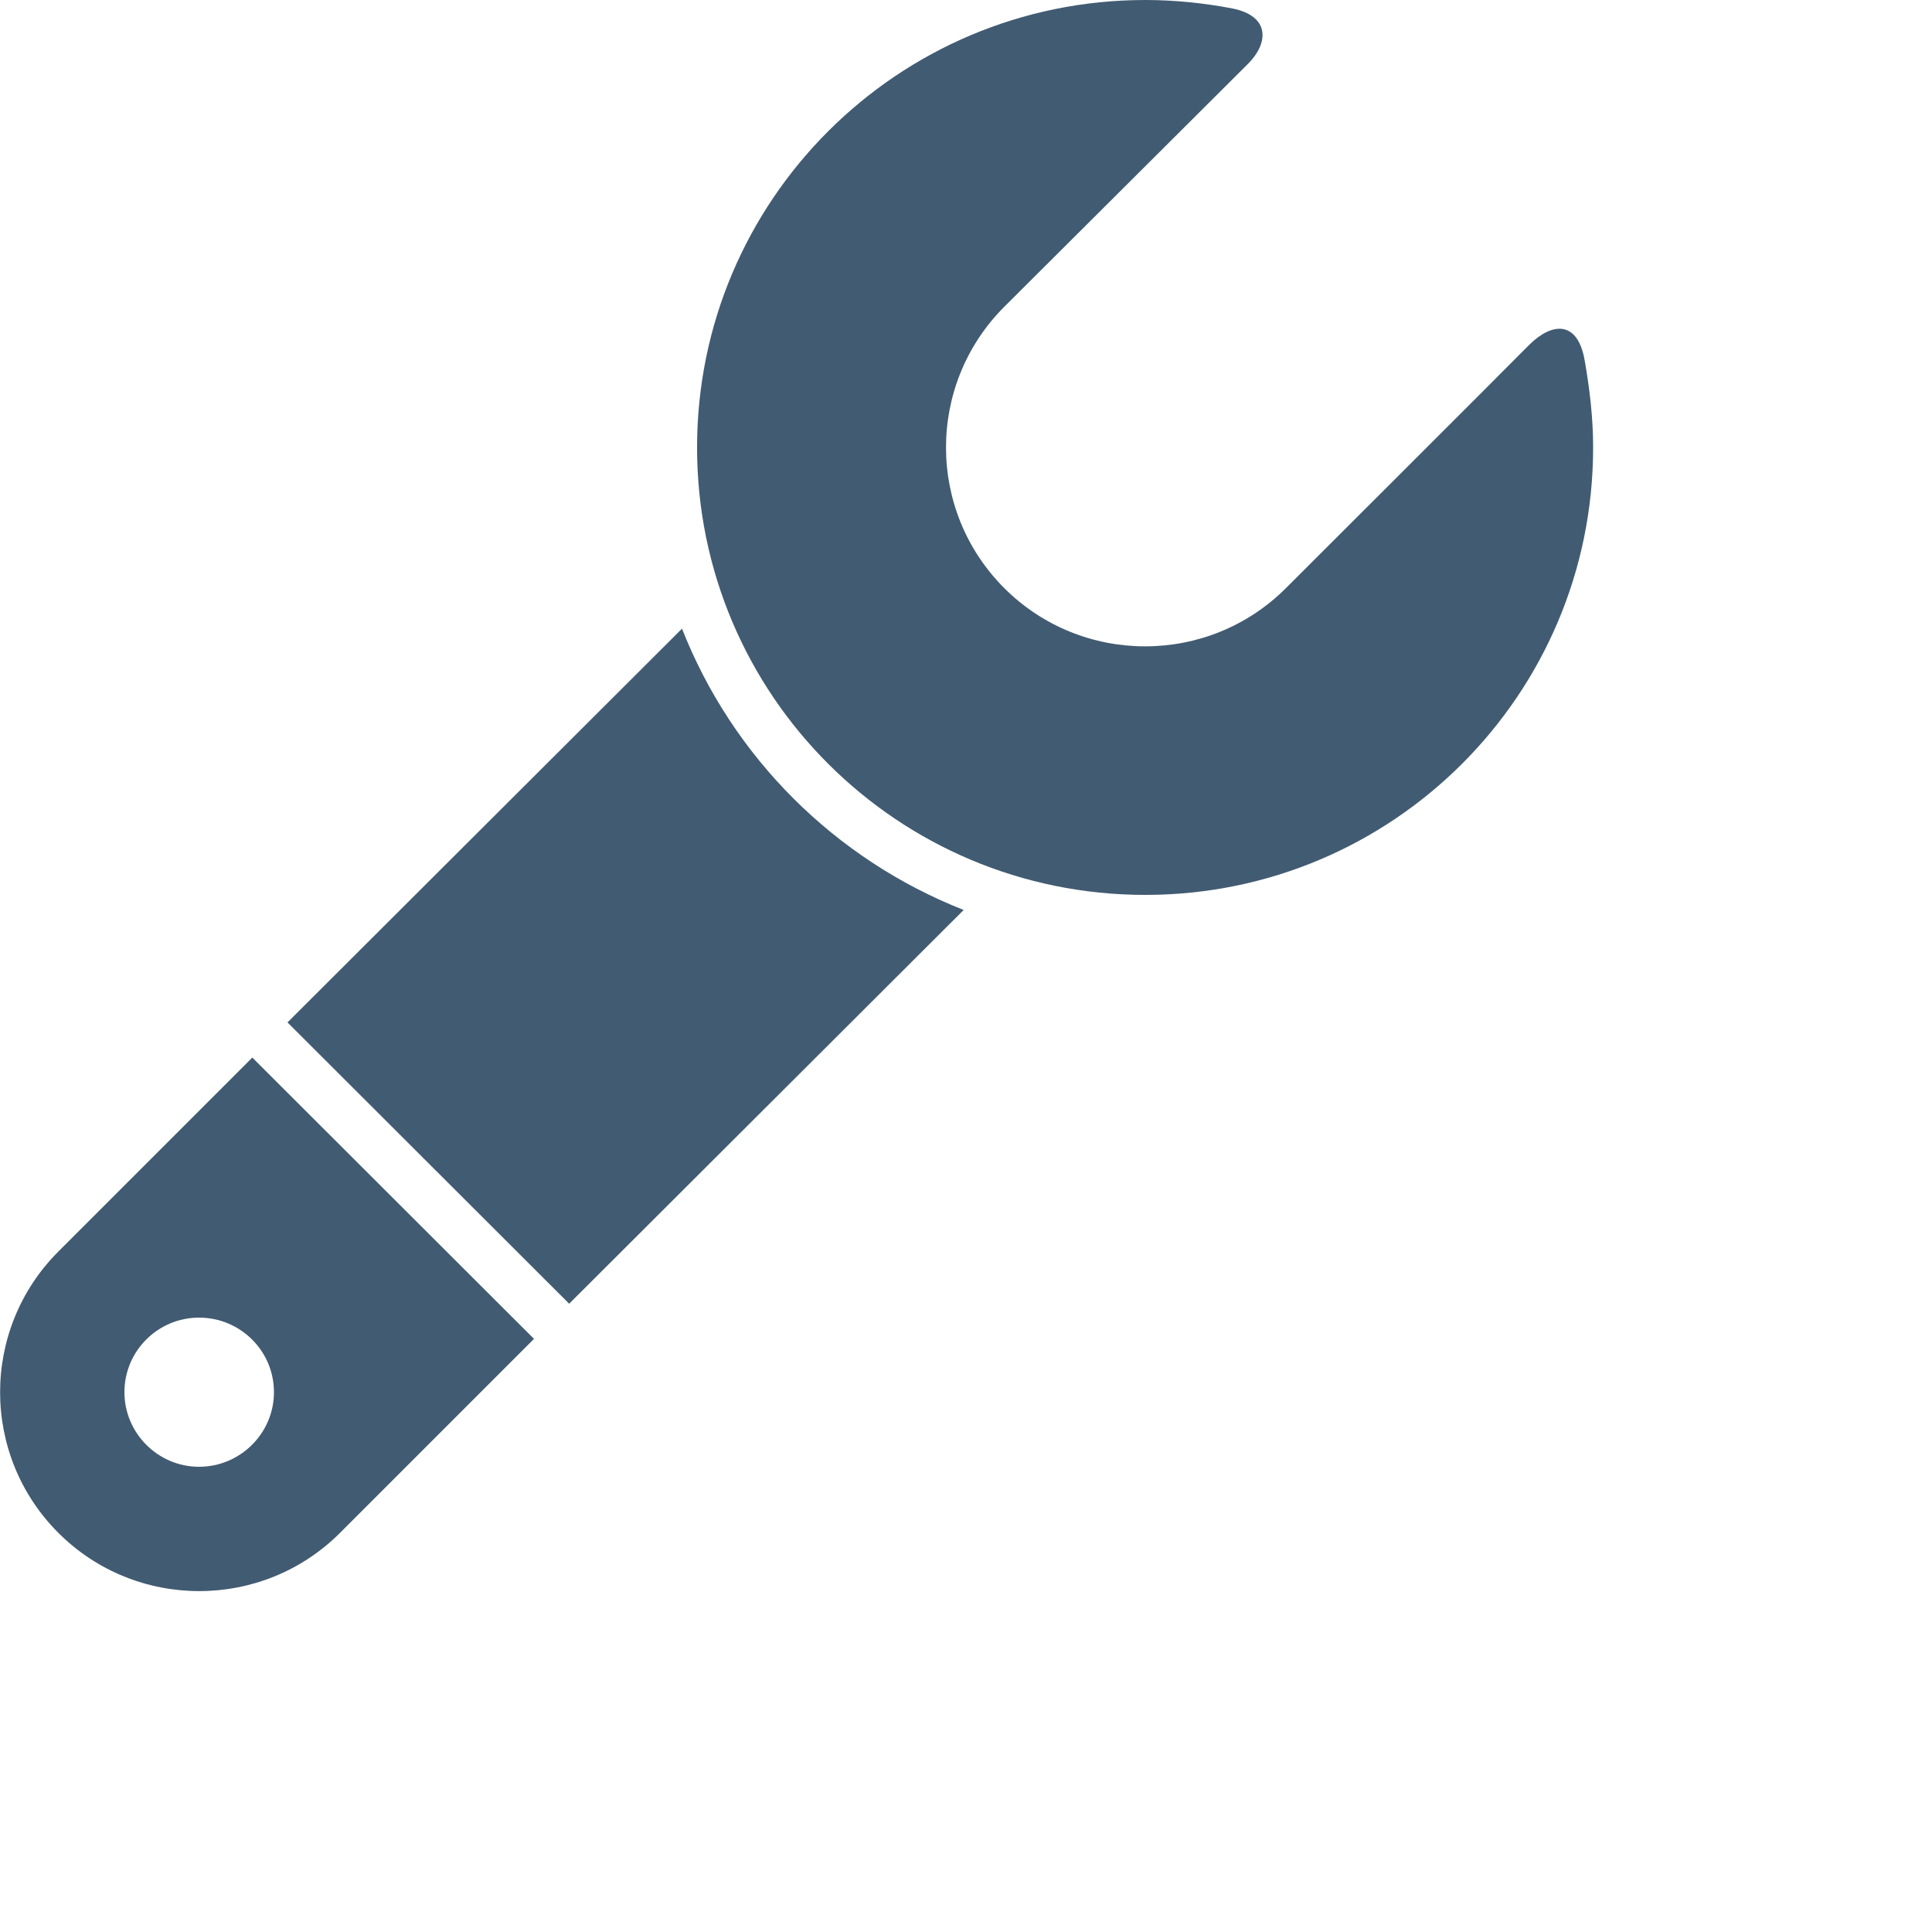 <?xml version="1.0" encoding="utf-8"?>
<svg xmlns="http://www.w3.org/2000/svg" fill="none" height="100%" overflow="visible" preserveAspectRatio="none" style="display: block;" viewBox="0 0 5 5" width="100%">
<g id="Wrench Icon">
<path d="M4.101 0.932C4.083 0.83 4.018 0.833 3.958 0.892C3.899 0.952 3.328 1.522 3.328 1.522C3.127 1.723 2.8 1.723 2.599 1.522C2.398 1.321 2.398 0.995 2.599 0.794C2.599 0.794 3.177 0.218 3.23 0.165C3.283 0.112 3.288 0.042 3.19 0.022C3.117 0.008 3.041 0 2.964 0C2.323 0 1.804 0.519 1.804 1.158C1.804 1.798 2.323 2.316 2.964 2.316C3.604 2.316 4.123 1.798 4.123 1.158C4.123 1.081 4.114 1.006 4.101 0.932Z" fill="#415B72" id="Vector"/>
<path d="M0.151 3.239C-0.05 3.44 -0.05 3.766 0.151 3.967C0.352 4.168 0.679 4.168 0.88 3.967L1.382 3.465L0.653 2.737L0.151 3.239ZM0.515 3.796C0.409 3.796 0.322 3.709 0.322 3.603C0.322 3.496 0.409 3.41 0.515 3.41C0.622 3.41 0.709 3.496 0.709 3.603C0.709 3.709 0.622 3.796 0.515 3.796Z" fill="#415B72" id="Vector_2"/>
<path d="M1.765 1.627L0.744 2.646L1.473 3.374L2.494 2.355C2.161 2.224 1.896 1.96 1.765 1.627Z" fill="#415B72" id="Vector_3"/>
</g>
</svg>